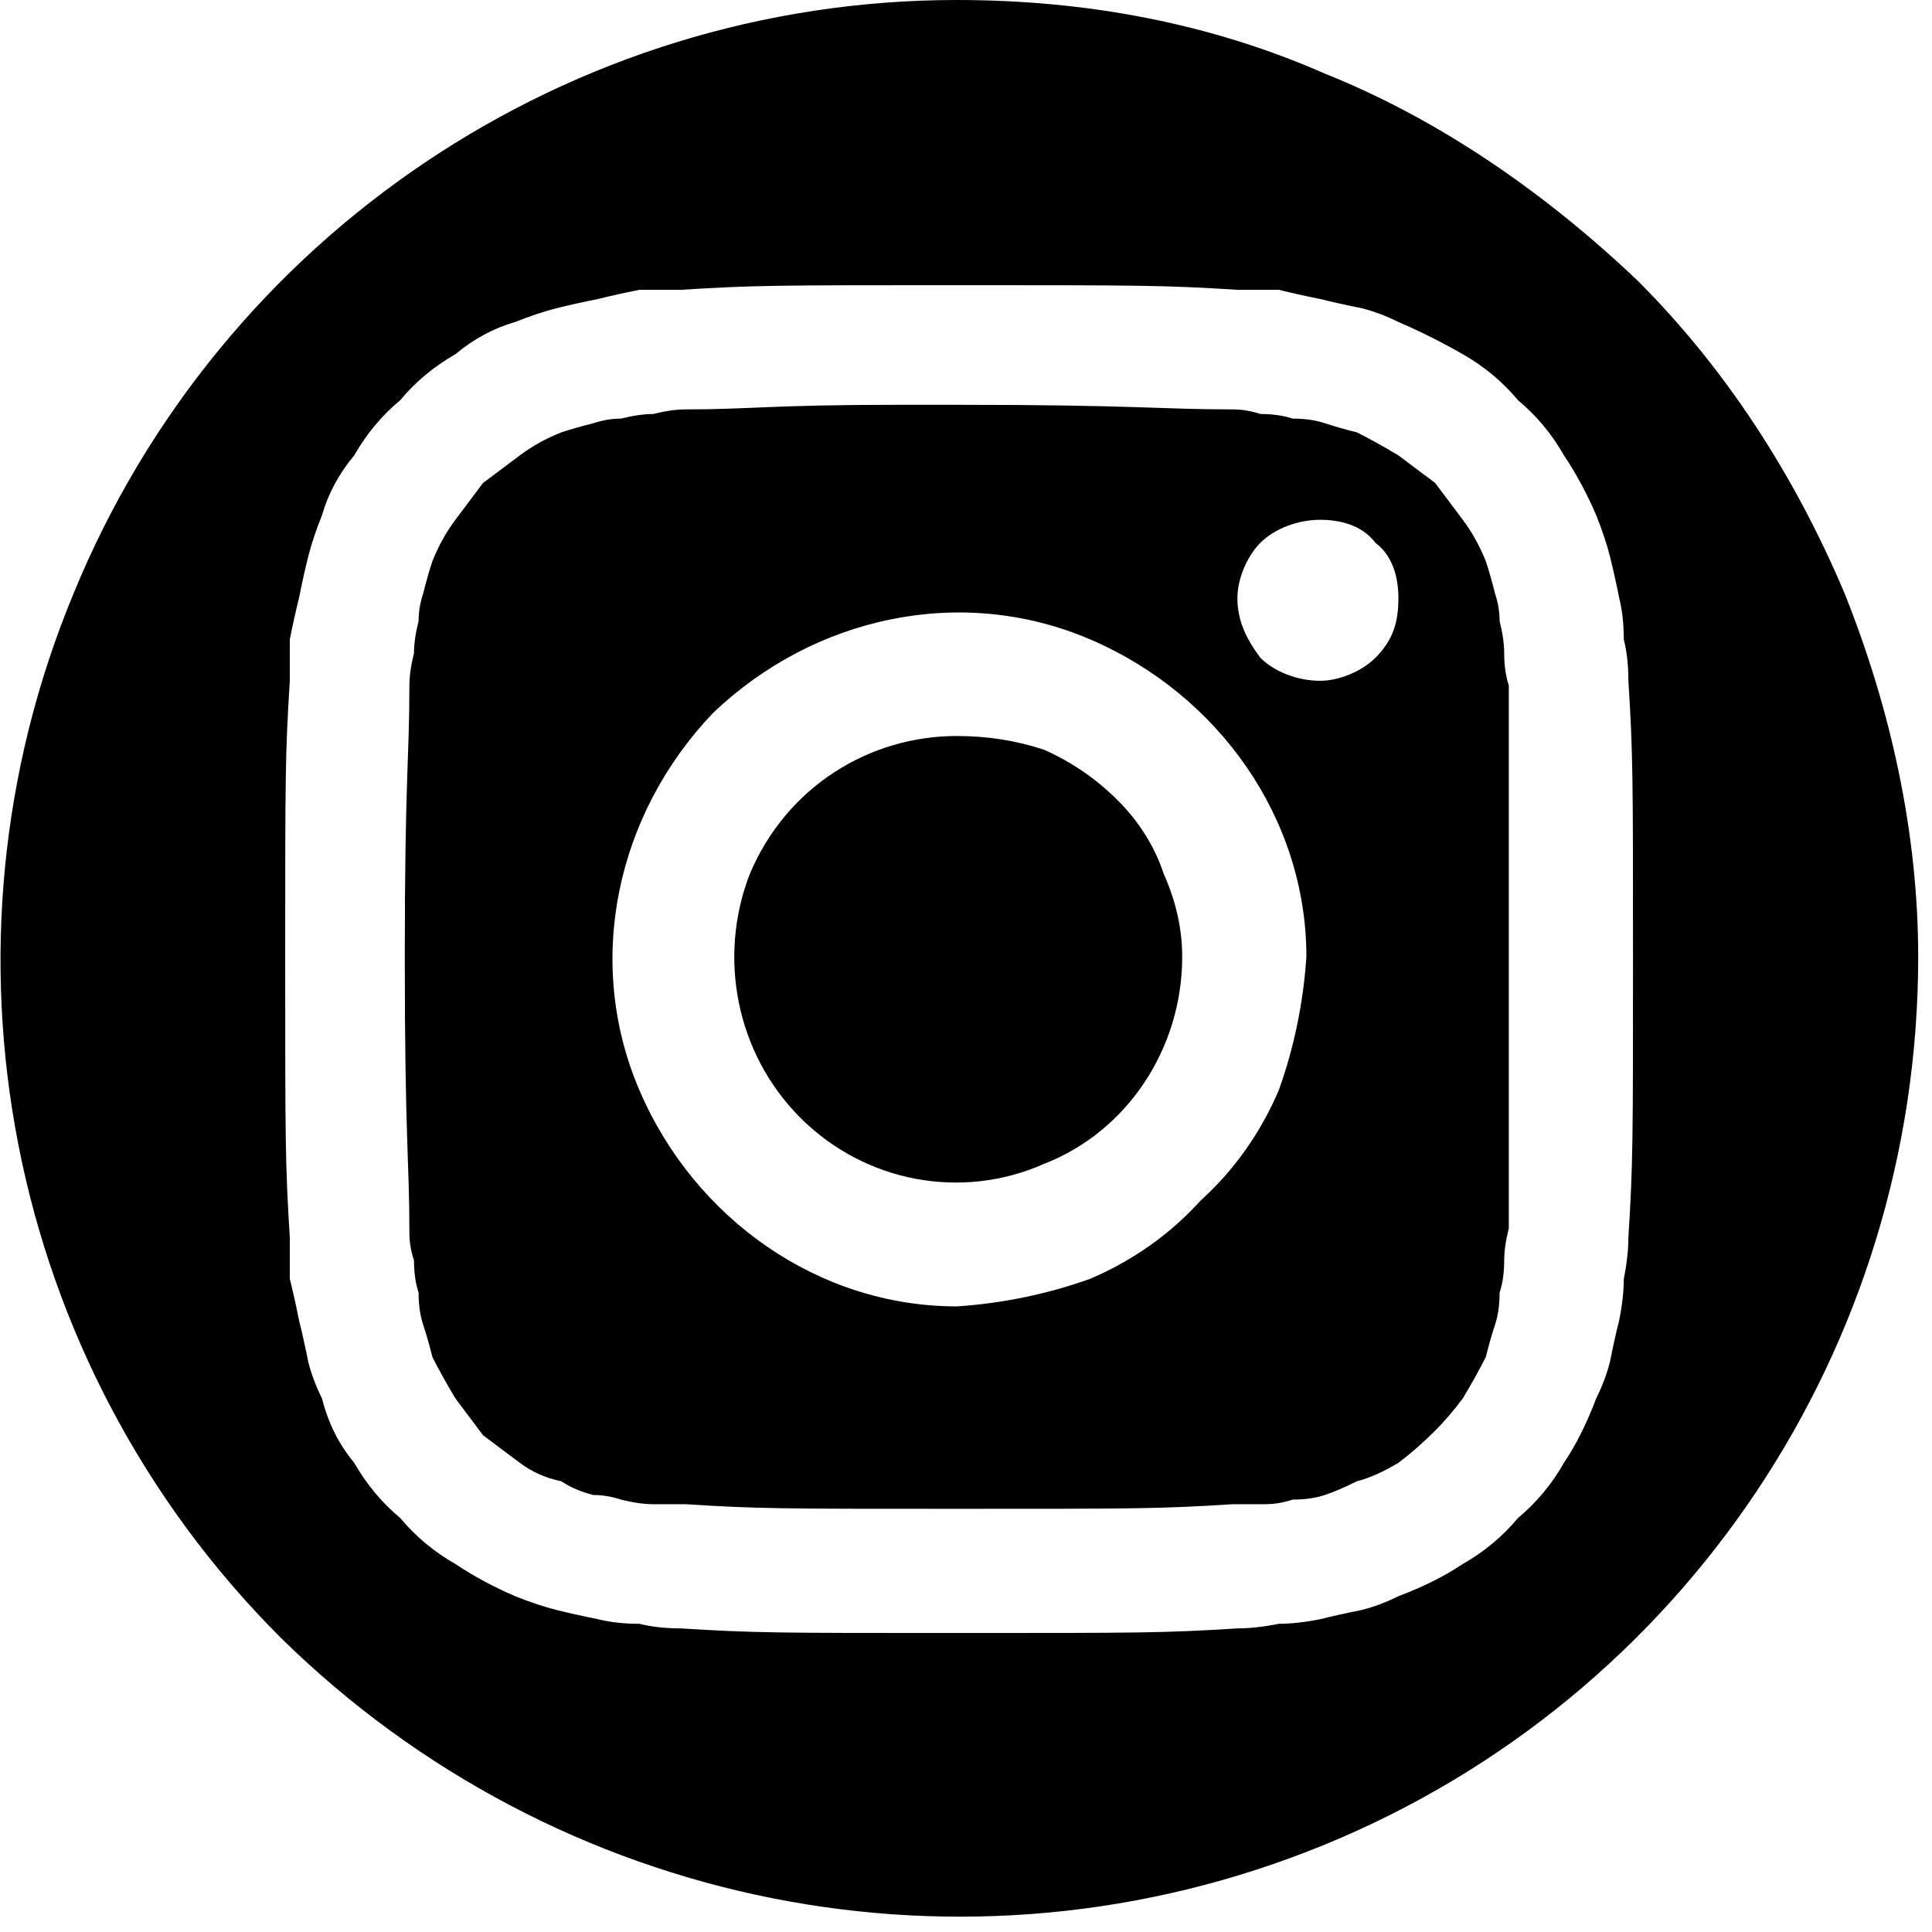 <svg version="1.2" xmlns="http://www.w3.org/2000/svg" viewBox="0 0 42 42" width="42" height="42">
	<title>Instagram Icon</title>
	<defs>
		<clipPath clipPathUnits="userSpaceOnUse" id="cp1">
			<path d="m0 0h42v42h-42z"/>
		</clipPath>
	</defs>
	<style>
		.s0 { fill: #000000 } 
	</style>
	<g id="Clip-Path: Gruppe_2610" clip-path="url(#cp1)">
		<g id="Gruppe_2610">
			<path id="Pfad_1770" class="s0" d="m32.3 12.2q-0.2-0.5-0.5-0.9-0.3-0.4-0.6-0.8-0.4-0.3-0.8-0.6-0.5-0.3-0.9-0.5-0.4-0.1-0.7-0.2-0.3-0.1-0.7-0.1-0.3-0.1-0.7-0.1-0.3-0.1-0.6-0.1c-1.6 0-2.1-0.1-6-0.1q-0.7 0-1.3 0c-2.7 0-3.2 0.1-4.6 0.1q-0.3 0-0.7 0.1-0.3 0-0.7 0.1-0.3 0-0.6 0.1-0.4 0.1-0.7 0.2-0.5 0.2-0.9 0.5-0.4 0.3-0.8 0.6-0.3 0.4-0.6 0.8-0.3 0.4-0.5 0.9-0.1 0.3-0.2 0.7-0.1 0.3-0.1 0.6-0.1 0.4-0.1 0.7-0.1 0.4-0.1 0.7c0 1.6-0.1 2-0.1 5.9 0 4 0.1 4.4 0.1 6q0 0.3 0.1 0.6 0 0.4 0.1 0.7 0 0.4 0.1 0.7 0.1 0.3 0.2 0.7 0.2 0.4 0.5 0.9 0.3 0.4 0.6 0.8 0.4 0.3 0.8 0.6 0.4 0.3 0.9 0.4 0.3 0.2 0.7 0.3 0.3 0 0.6 0.1 0.4 0.1 0.7 0.1 0.4 0 0.7 0c1.6 0.1 2 0.1 5.9 0.1 4 0 4.4 0 6-0.1q0.3 0 0.7 0 0.3 0 0.6-0.1 0.4 0 0.7-0.1 0.3-0.1 0.7-0.3 0.4-0.1 0.9-0.4 0.4-0.3 0.8-0.7 0.3-0.3 0.6-0.7 0.3-0.5 0.5-0.9 0.1-0.4 0.2-0.7 0.1-0.3 0.1-0.7 0.1-0.3 0.1-0.7 0-0.3 0.1-0.7c0-1.5 0-2 0-5.9 0-3.9 0-4.3 0-5.9q-0.1-0.3-0.1-0.7 0-0.3-0.1-0.7 0-0.3-0.1-0.6-0.1-0.4-0.2-0.7zm-11.5 16.2c-3 0-5.7-1.9-6.9-4.7-1.2-2.8-0.5-6 1.6-8.2 2.2-2.1 5.4-2.8 8.2-1.6 2.8 1.2 4.7 3.9 4.7 6.9q-0.1 1.5-0.6 2.9-0.6 1.4-1.7 2.4-1 1.1-2.4 1.7-1.4 0.5-2.9 0.6zm7.9-13.6c-0.5 0-1-0.2-1.3-0.5-0.3-0.4-0.5-0.8-0.5-1.3 0-0.4 0.2-0.9 0.5-1.2 0.3-0.3 0.8-0.5 1.3-0.5 0.4 0 0.9 0.1 1.2 0.5 0.4 0.3 0.5 0.8 0.5 1.2 0 0.5-0.1 0.9-0.5 1.3-0.3 0.3-0.8 0.5-1.2 0.5z"/>
			<path id="Pfad_1771" class="s0" d="m20.8 16c-1.9 0-3.7 1.1-4.5 3-0.7 1.8-0.3 3.9 1.1 5.3 1.4 1.4 3.5 1.8 5.3 1 1.8-0.7 3-2.5 3-4.5q0-0.9-0.4-1.8-0.3-0.9-1-1.6-0.7-0.7-1.6-1.1-0.9-0.3-1.9-0.3z"/>
			<path id="Pfad_1772" class="s0" d="m20.8 0c-8.4 0-16 5.1-19.2 12.9-3.2 7.7-1.5 16.7 4.5 22.7 6 5.9 14.9 7.7 22.7 4.5 7.8-3.2 12.9-10.8 12.9-19.3 0-2.7-0.6-5.4-1.6-7.9-1.1-2.6-2.6-4.9-4.5-6.8-2-1.9-4.3-3.5-6.8-4.5-2.5-1.1-5.2-1.6-8-1.6zm14.6 26.9q0 0.4-0.1 0.9 0 0.4-0.1 0.9-0.1 0.4-0.2 0.9-0.1 0.4-0.3 0.8-0.3 0.8-0.7 1.4-0.4 0.7-1 1.2-0.5 0.6-1.2 1-0.6 0.4-1.4 0.7-0.4 0.2-0.8 0.3-0.5 0.1-0.9 0.2-0.5 0.1-0.9 0.1-0.5 0.1-0.9 0.1c-1.6 0.1-2.1 0.1-6.1 0.1-3.9 0-4.4 0-6-0.1q-0.5 0-0.9-0.1-0.5 0-0.9-0.1-0.5-0.1-0.9-0.2-0.4-0.1-0.9-0.3-0.7-0.3-1.3-0.7-0.7-0.4-1.2-1-0.6-0.5-1-1.2-0.5-0.6-0.7-1.4-0.2-0.4-0.3-0.8-0.1-0.5-0.2-0.9-0.1-0.5-0.2-0.9 0-0.5 0-0.9c-0.1-1.6-0.1-2.1-0.1-6.1 0-3.9 0-4.4 0.1-6q0-0.5 0-0.9 0.1-0.5 0.2-0.9 0.1-0.5 0.2-0.9 0.1-0.4 0.3-0.9 0.2-0.7 0.7-1.3 0.4-0.7 1-1.2 0.5-0.6 1.2-1 0.6-0.5 1.3-0.7 0.5-0.2 0.9-0.3 0.4-0.1 0.9-0.2 0.4-0.1 0.9-0.2 0.4 0 0.9 0c1.6-0.1 2.1-0.1 6-0.1 4 0 4.5 0 6.1 0.1q0.4 0 0.9 0 0.4 0.1 0.9 0.2 0.4 0.1 0.9 0.2 0.4 0.1 0.8 0.3 0.7 0.3 1.4 0.7 0.7 0.4 1.2 1 0.6 0.5 1 1.2 0.4 0.6 0.7 1.3 0.2 0.5 0.3 0.9 0.1 0.4 0.2 0.9 0.1 0.4 0.1 0.9 0.1 0.4 0.1 0.9c0.1 1.6 0.1 2.1 0.1 6 0 4 0 4.5-0.1 6.1z"/>
		</g>
	</g>
</svg>